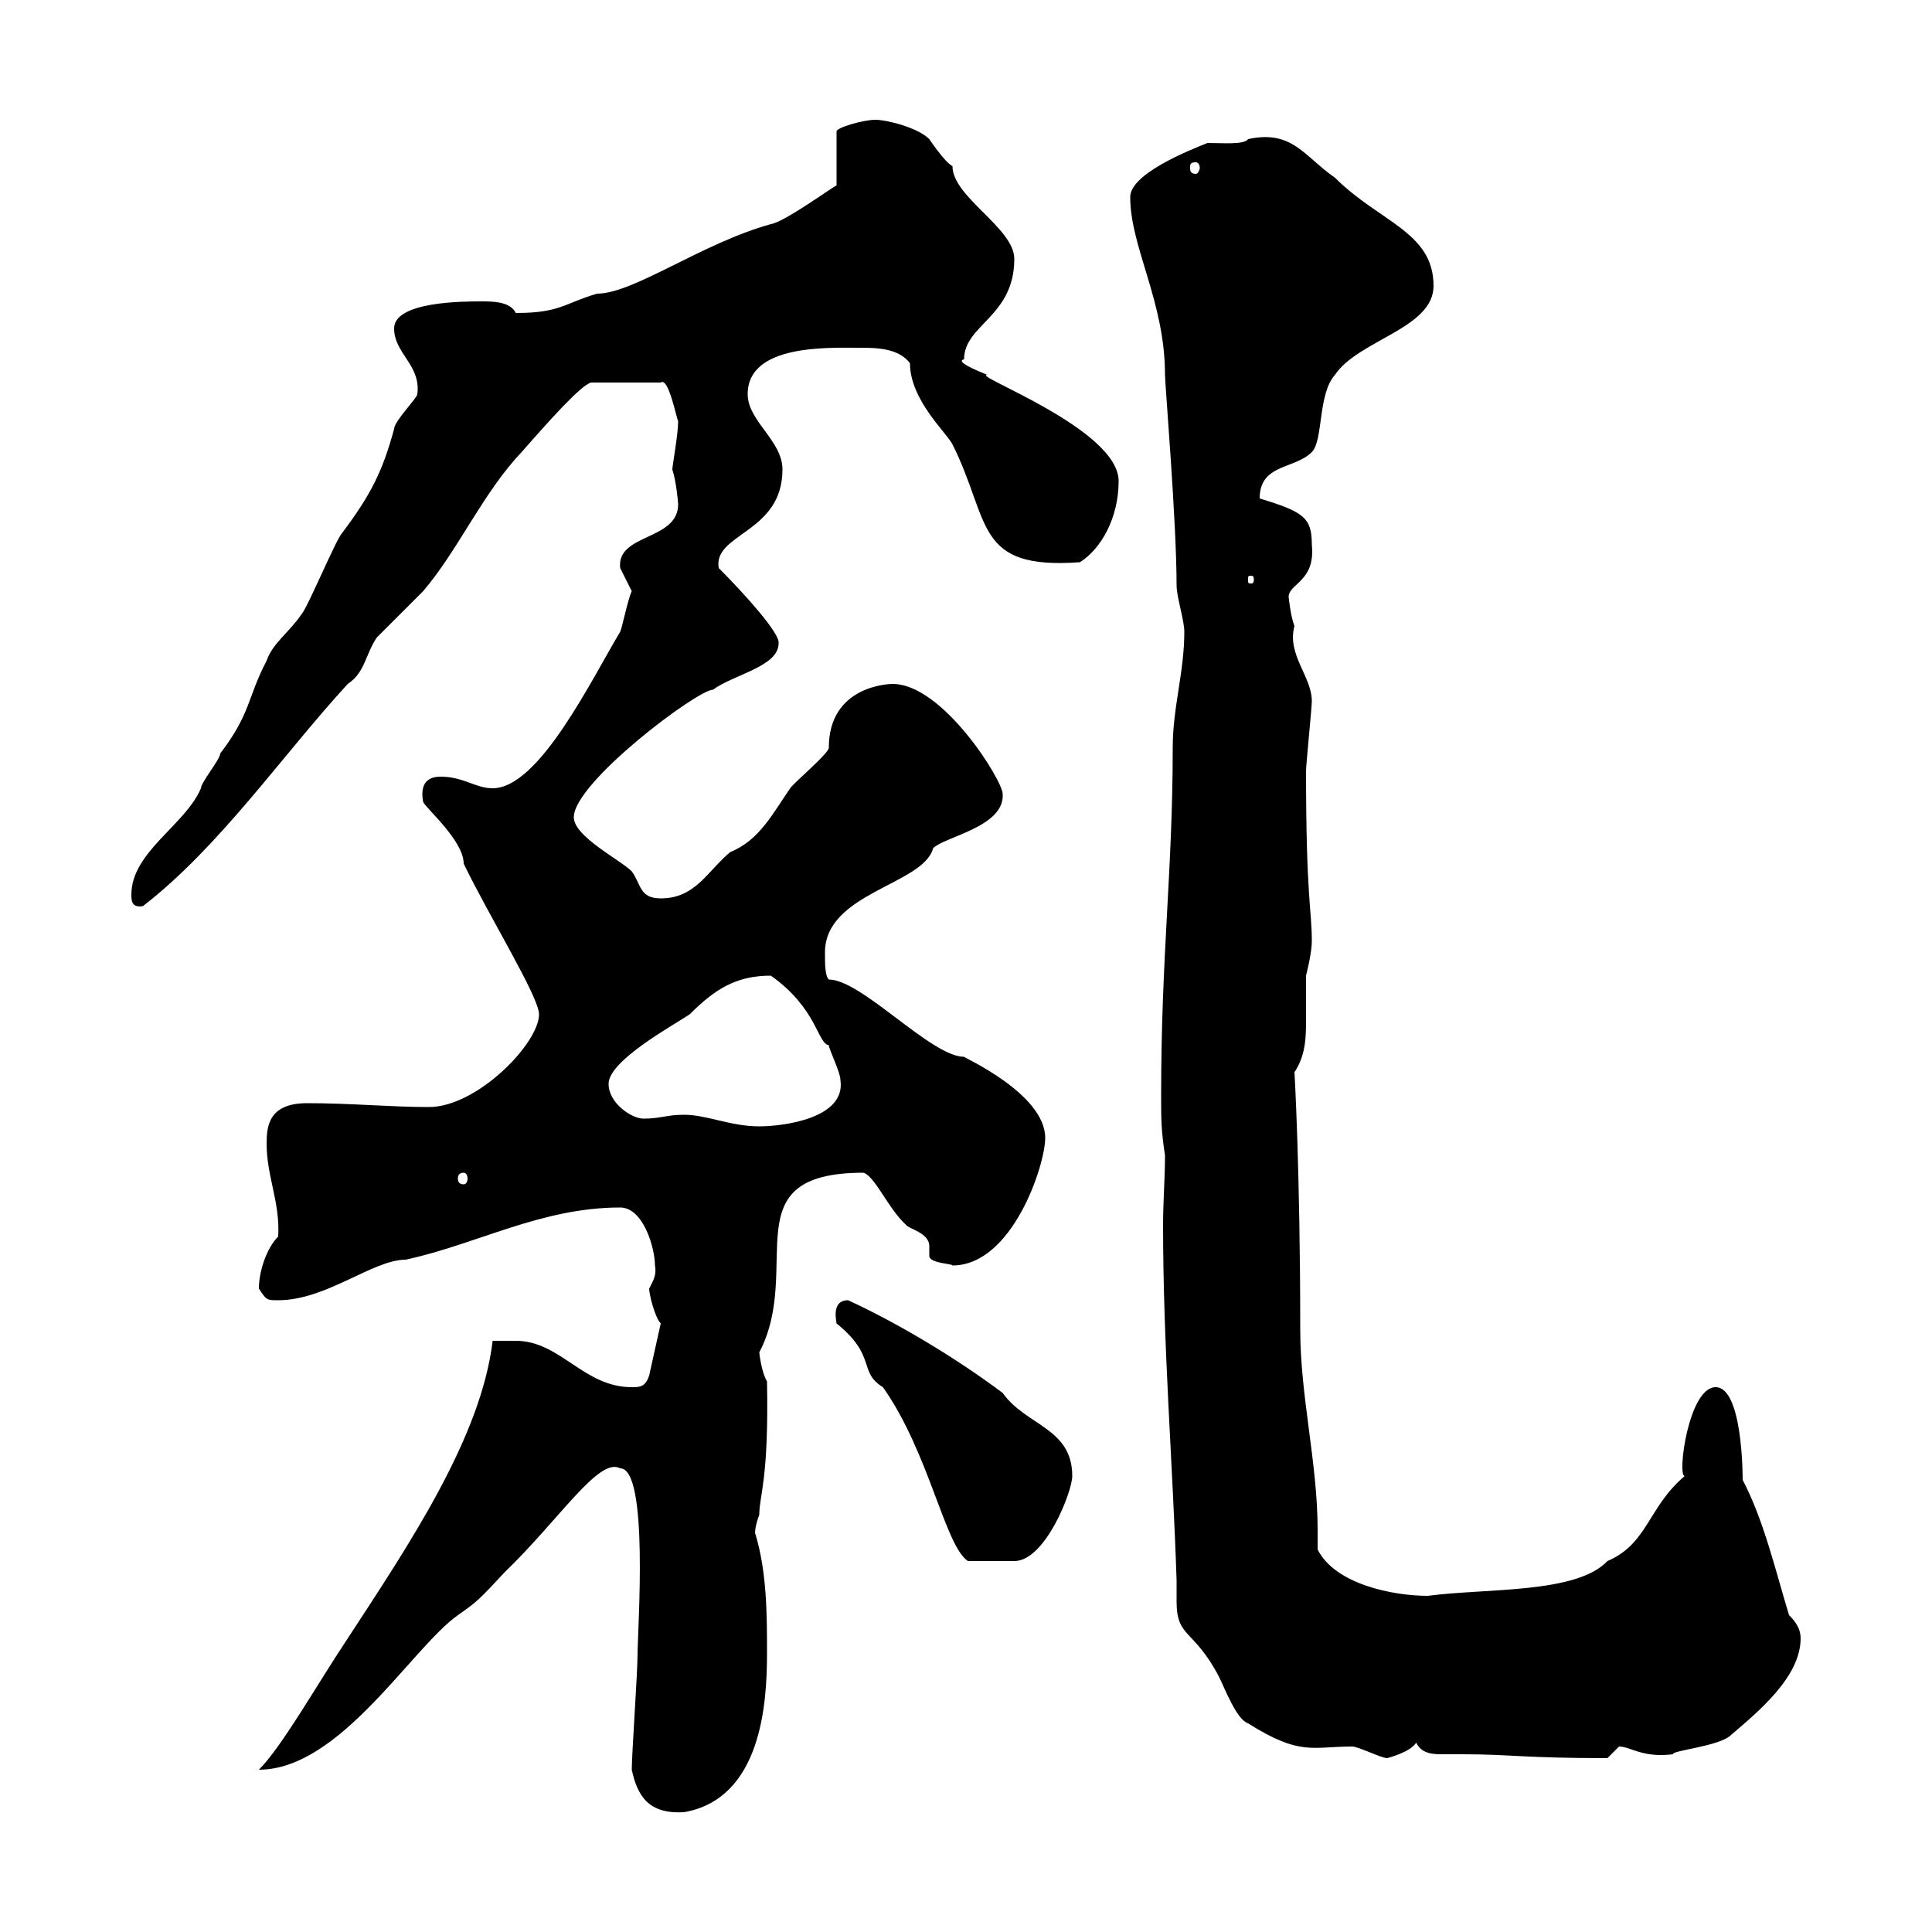 <svg xmlns="http://www.w3.org/2000/svg" xmlns:xlink="http://www.w3.org/1999/xlink" width="300" height="300"><path d="M98.10 274.80C99 279 100.80 281.70 106.20 281.40C118.20 279.30 119.10 264.60 119.10 256.80C119.10 250.80 119.10 244.20 117.30 238.20C117.30 238.50 117 237.60 117.90 235.20C117.90 232.20 119.40 229.80 119.10 214.50C118.20 213 117.90 210 117.90 210C124.80 196.80 113.40 182.10 134.10 182.10C135.90 182.70 138 187.80 140.70 190.20C141 190.80 144.30 191.40 144.30 193.50C144.30 194.40 144.30 194.70 144.30 195C144.30 196.20 147.90 196.20 147.90 196.50C157.20 196.50 162.30 180.90 162.30 176.70C162.30 169.80 149.40 164.10 149.70 164.10C144.60 164.10 133.80 152.10 128.70 152.10C128.10 151.50 128.10 149.70 128.10 147.90C128.10 138.60 143.40 137.40 144.90 131.70C146.70 129.90 156 128.40 155.70 123.30C155.70 121.20 146.40 106.20 138.60 106.20C138 106.20 128.70 106.50 128.70 116.10C128.70 117 123.30 121.50 122.70 122.40C120 126.30 117.90 130.50 113.40 132.30C109.80 135.30 108 139.50 102.60 139.50C99.30 139.50 99.60 137.40 98.10 135.30C96.30 133.50 89.10 129.90 89.10 126.90C89.10 121.50 108.30 107.10 110.70 107.10C114 104.70 120.90 103.50 120.90 99.90C121.20 98.40 115.50 92.10 111.60 88.20C110.70 82.80 121.50 82.80 121.50 72.90C121.50 68.40 116.10 65.40 116.10 61.20C116.10 53.40 128.70 54 133.50 54C135.90 54 139.50 54 141.30 56.40C141.30 62.10 147 67.20 147.90 69C153.90 81 151.20 88.50 167.70 87.30C171 85.20 173.70 80.40 173.70 74.70C173.70 66.60 150.60 58.20 153.30 58.20C151.80 57.60 148.20 56.10 149.70 55.80C149.70 50.40 157.50 49.20 157.50 40.20C157.50 35.40 147.90 30.60 147.90 25.80C146.70 25.20 144.30 21.60 144.30 21.60C142.50 19.80 137.70 18.60 135.90 18.60C134.10 18.60 129.90 19.80 129.90 20.40L129.90 28.80C129.60 28.80 121.80 34.50 119.70 34.80C108.90 37.80 98.40 45.60 92.70 45.60C87.60 47.10 87 48.60 80.10 48.60C79.20 46.80 76.50 46.80 74.70 46.80C72 46.80 61.20 46.80 61.20 51C61.20 54.90 65.40 56.70 64.80 61.20C64.80 61.80 61.20 65.40 61.20 66.60C59.40 73.20 57.60 76.80 53.10 82.80C52.20 83.70 47.70 94.50 46.80 95.40C45 98.10 42.30 99.90 41.40 102.60C38.40 108.30 39 110.70 34.20 117C34.20 117.90 31.20 121.50 31.20 122.40C28.80 128.10 20.40 132.30 20.40 138.90C20.40 139.80 20.40 141 22.20 140.70C34.20 131.40 43.80 117.30 54 106.20C56.70 104.40 56.70 101.70 58.50 99C59.40 98.10 64.80 92.70 65.70 91.80C71.10 85.50 75 76.50 81 70.20C85.20 65.40 90.30 59.70 91.80 59.40L102.60 59.40C103.80 58.50 105 64.80 105.30 65.40C105.30 67.50 104.40 72.30 104.40 72.90C105 74.70 105.30 78 105.30 78.30C105.30 84 95.70 82.80 96.30 88.20C96.30 88.20 98.10 91.80 98.10 91.80C97.50 93 96.60 97.50 96.30 98.10C91.80 105.60 83.70 122.40 76.50 122.40C73.80 122.40 72 120.60 68.40 120.60C66.90 120.60 65.10 121.20 65.70 124.50C66 125.40 72 130.50 72 134.10C75.90 142.20 83.70 154.80 83.70 157.50C83.70 162 74.10 171.90 66.60 171.90C60.60 171.90 54.60 171.30 47.70 171.30C41.70 171.30 41.40 174.90 41.40 177.60C41.40 182.70 43.50 186.60 43.20 192C41.40 193.80 40.20 197.40 40.20 200.10C41.40 201.90 41.40 201.90 43.20 201.90C50.70 201.90 57.90 195.60 63 195.60C74.10 193.20 84 187.50 96.30 187.50C99.90 187.50 101.70 193.80 101.70 196.50C102 198 101.40 198.90 100.80 200.10C100.80 201 101.70 204.60 102.60 205.50L100.80 213.60C100.20 215.40 99.30 215.40 98.10 215.40C90.60 215.40 87 208.20 80.10 208.20C79.20 208.20 77.40 208.20 76.50 208.20C74.70 223.20 63.60 239.70 54 254.40C49.20 261.60 43.80 271.20 40.20 274.80C52.80 274.80 63.90 255.90 71.10 250.80C74.10 248.70 74.40 248.40 78.30 244.20C87 235.80 93 226.20 96.30 228C100.80 228 99 253.20 99 256.80C99 259.80 98.10 272.40 98.10 274.80ZM180.90 179.40C180.90 183 180.60 186.60 180.60 190.20C180.60 209.10 182.10 227.10 182.70 245.40C182.70 246.60 182.70 247.50 182.70 248.70C182.70 254.40 185.40 252.90 189.30 260.40C190.20 262.20 192 267 193.80 267.60C201.90 272.70 203.70 271.20 210 271.20C210.90 271.20 214.50 273 215.40 273C215.40 273 219 272.10 219.90 270.60C220.80 272.40 222.60 272.40 224.10 272.40C225.30 272.40 225.90 272.40 227.10 272.40C234.60 272.40 236.40 273 249.60 273C249.60 273 251.40 271.20 251.40 271.20C253.20 271.20 255 273 259.80 272.40C259.50 271.80 267 271.20 268.80 269.40C273 265.80 279.60 260.40 279.60 254.40C279.60 252.60 278.40 251.40 277.80 250.80C275.70 243.90 273.90 236.10 270.60 229.80C270.60 229.20 270.60 215.40 266.40 215.40C262.20 215.40 260.40 229.20 261.60 229.20C255.90 234 255.90 239.70 249.60 242.40C244.80 247.50 230.70 246.60 221.70 247.80C216.30 247.80 207.30 246 204.60 240.60C204.60 239.70 204.60 238.50 204.60 237.60C204.60 227.10 201.90 216.90 201.90 206.40C201.90 181.80 201 166.20 201 166.50C202.80 163.80 202.80 160.80 202.80 158.40C202.80 156 202.80 154.20 202.80 151.50C203.70 147.90 203.70 146.40 203.70 146.10C203.70 141.30 202.80 139.50 202.80 119.70C202.80 118.80 203.70 109.80 203.70 108.90C203.70 105 199.80 101.70 201 97.20C200.40 95.70 200.10 92.70 200.10 92.70C200.10 90.60 204.30 90.30 203.70 84.60C203.70 80.40 202.50 79.50 195.60 77.40C195.60 72 201 72.90 203.70 70.20C205.50 68.40 204.60 61.20 207.30 58.20C210.90 52.80 222.60 51 222.60 44.40C222.60 36 214.20 34.50 207.30 27.60C202.50 24.30 200.70 20.10 193.80 21.60C193.20 22.50 189.90 22.20 187.50 22.20C184.50 23.40 175.50 27 175.50 30.60C175.50 38.40 180.90 46.80 180.90 58.20C180.90 59.70 182.70 81 182.70 90.90C182.70 92.70 183.90 96.30 183.90 98.10C183.90 104.40 182.10 109.80 182.10 116.10C182.10 135.30 180.30 148.20 180.30 170.10C180.30 173.70 180.30 175.50 180.90 179.40ZM137.10 215.40C144.30 225.60 146.70 240 150.30 242.40C153.90 242.40 156.60 242.40 157.50 242.40C162.30 242.40 166.50 231.60 166.50 229.20C166.50 221.70 159.30 221.40 155.70 216.30C148.50 210.90 139.50 205.50 131.70 201.90C129 201.90 129.90 205.20 129.90 205.50C136.20 210.60 133.20 213 137.10 215.40ZM72 182.10C72.30 182.10 72.60 182.40 72.60 183C72.60 183.60 72.30 183.90 72 183.90C71.40 183.90 71.10 183.60 71.10 183C71.10 182.40 71.40 182.10 72 182.10ZM106.20 173.10C103.50 173.10 102.60 173.70 99.90 173.70C98.10 173.70 94.50 171.30 94.50 168.30C94.50 164.70 104.40 159.30 107.10 157.50C111 153.60 114.30 151.50 119.70 151.50C126.90 156.60 126.90 162 128.70 162.30C128.70 162.90 130.50 166.50 130.50 167.70C131.40 173.70 121.50 174.90 117.90 174.90C113.40 174.90 109.80 173.10 106.20 173.10ZM194.70 90C194.70 90.60 194.40 90.60 194.40 90.60C193.80 90.60 193.80 90.60 193.80 90C193.80 89.40 193.80 89.40 194.40 89.40C194.40 89.40 194.70 89.40 194.70 90ZM185.70 25.20C186 25.20 186.30 25.50 186.30 26.10C186.30 26.40 186 27 185.70 27C184.80 27 184.80 26.40 184.80 26.10C184.80 25.50 184.80 25.20 185.70 25.20Z"/></svg>